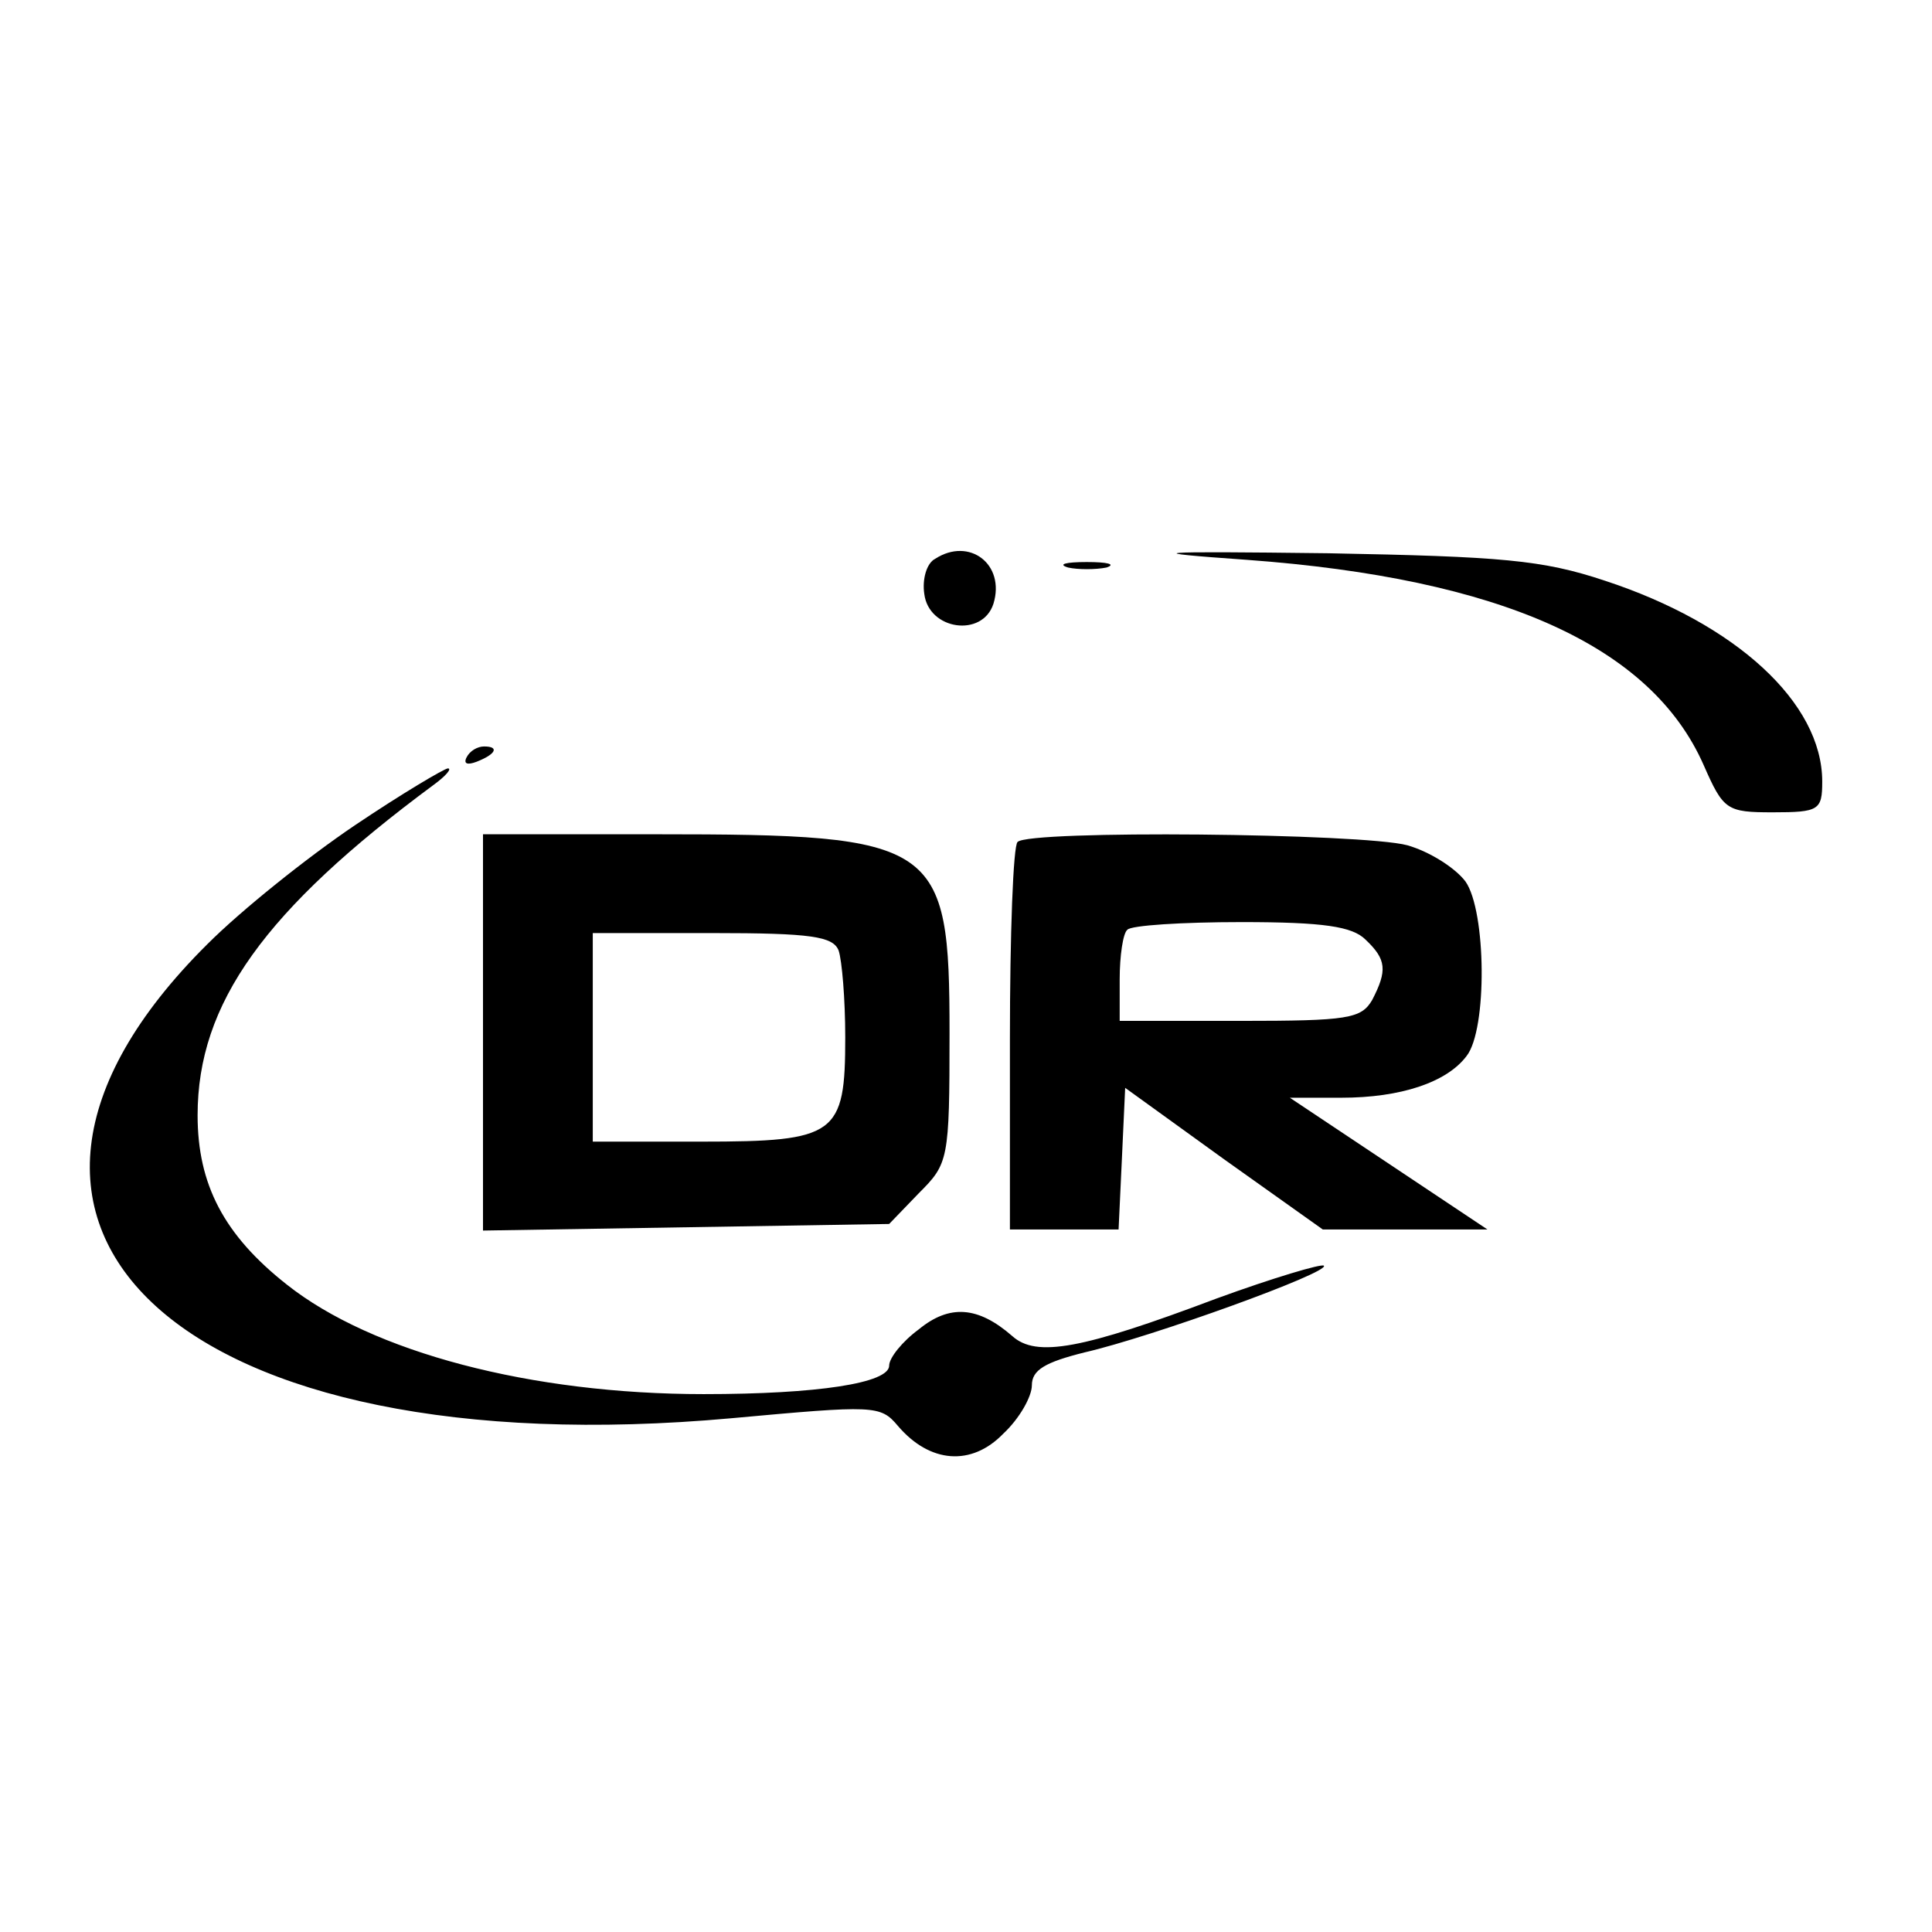 <?xml version="1.0" standalone="no"?>
<!DOCTYPE svg PUBLIC "-//W3C//DTD SVG 20010904//EN"
 "http://www.w3.org/TR/2001/REC-SVG-20010904/DTD/svg10.dtd">
<svg version="1.0" xmlns="http://www.w3.org/2000/svg"
 width="176pt" height="176pt" viewBox="0 0 176 176"
 preserveAspectRatio="xMidYMid meet">
<g transform="translate(0,176) scale(0.1,-0.1)"
fill="#000000" stroke="none">
<path d="M852 1251 c-8 -4 -12 -19 -10 -32 4 -33 53 -40 63 -9 11 36 -22 61
-53 41z"/>
<path d="M1136 1250 c231 -17 368 -78 416 -187 18 -41 21 -43 63 -43 42 0 45
2 45 28 0 72 -79 144 -198 183 -57 19 -94 22 -252 25 -164 2 -173 1 -74 -6z"/>
<path d="M973 1243 c9 -2 25 -2 35 0 9 3 1 5 -18 5 -19 0 -27 -2 -17 -5z"/>
<path d="M425 1070 c-3 -6 1 -7 9 -4 18 7 21 14 7 14 -6 0 -13 -4 -16 -10z"/>
<path d="M323 1008 c-43 -29 -103 -77 -134 -108 -262 -260 -21 -477 477 -432
131 12 136 12 152 -7 29 -34 67 -37 96 -7 15 14 26 34 26 44 0 14 12 21 48 30
61 14 224 73 218 79 -2 2 -46 -11 -98 -30 -122 -46 -164 -54 -186 -34 -31 27
-57 29 -85 6 -15 -11 -27 -26 -27 -33 0 -16 -65 -26 -169 -26 -157 0 -302 38
-380 100 -57 45 -81 91 -81 154 0 102 61 187 215 301 11 8 17 15 13 15 -3 0
-42 -23 -85 -52z"/>
<path d="M440 819 l0 -180 185 3 185 3 27 28 c27 27 28 30 28 146 0 174 -10
181 -267 181 l-158 0 0 -181z m324 75 c3 -9 6 -44 6 -79 0 -89 -8 -95 -131
-95 l-99 0 0 95 0 95 109 0 c90 0 110 -3 115 -16z"/>
<path d="M927 993 c-4 -3 -7 -84 -7 -180 l0 -173 50 0 49 0 3 64 3 65 90 -65
90 -64 75 0 75 0 -90 60 -90 60 47 0 c54 0 96 14 114 38 19 24 18 132 -1 159
-9 12 -32 27 -53 33 -41 11 -345 14 -355 3z m317 -89 c19 -18 20 -28 6 -55
-10 -17 -22 -19 -120 -19 l-110 0 0 38 c0 21 3 42 7 45 3 4 50 7 104 7 75 0
101 -4 113 -16z"/>
</g>
</svg>
